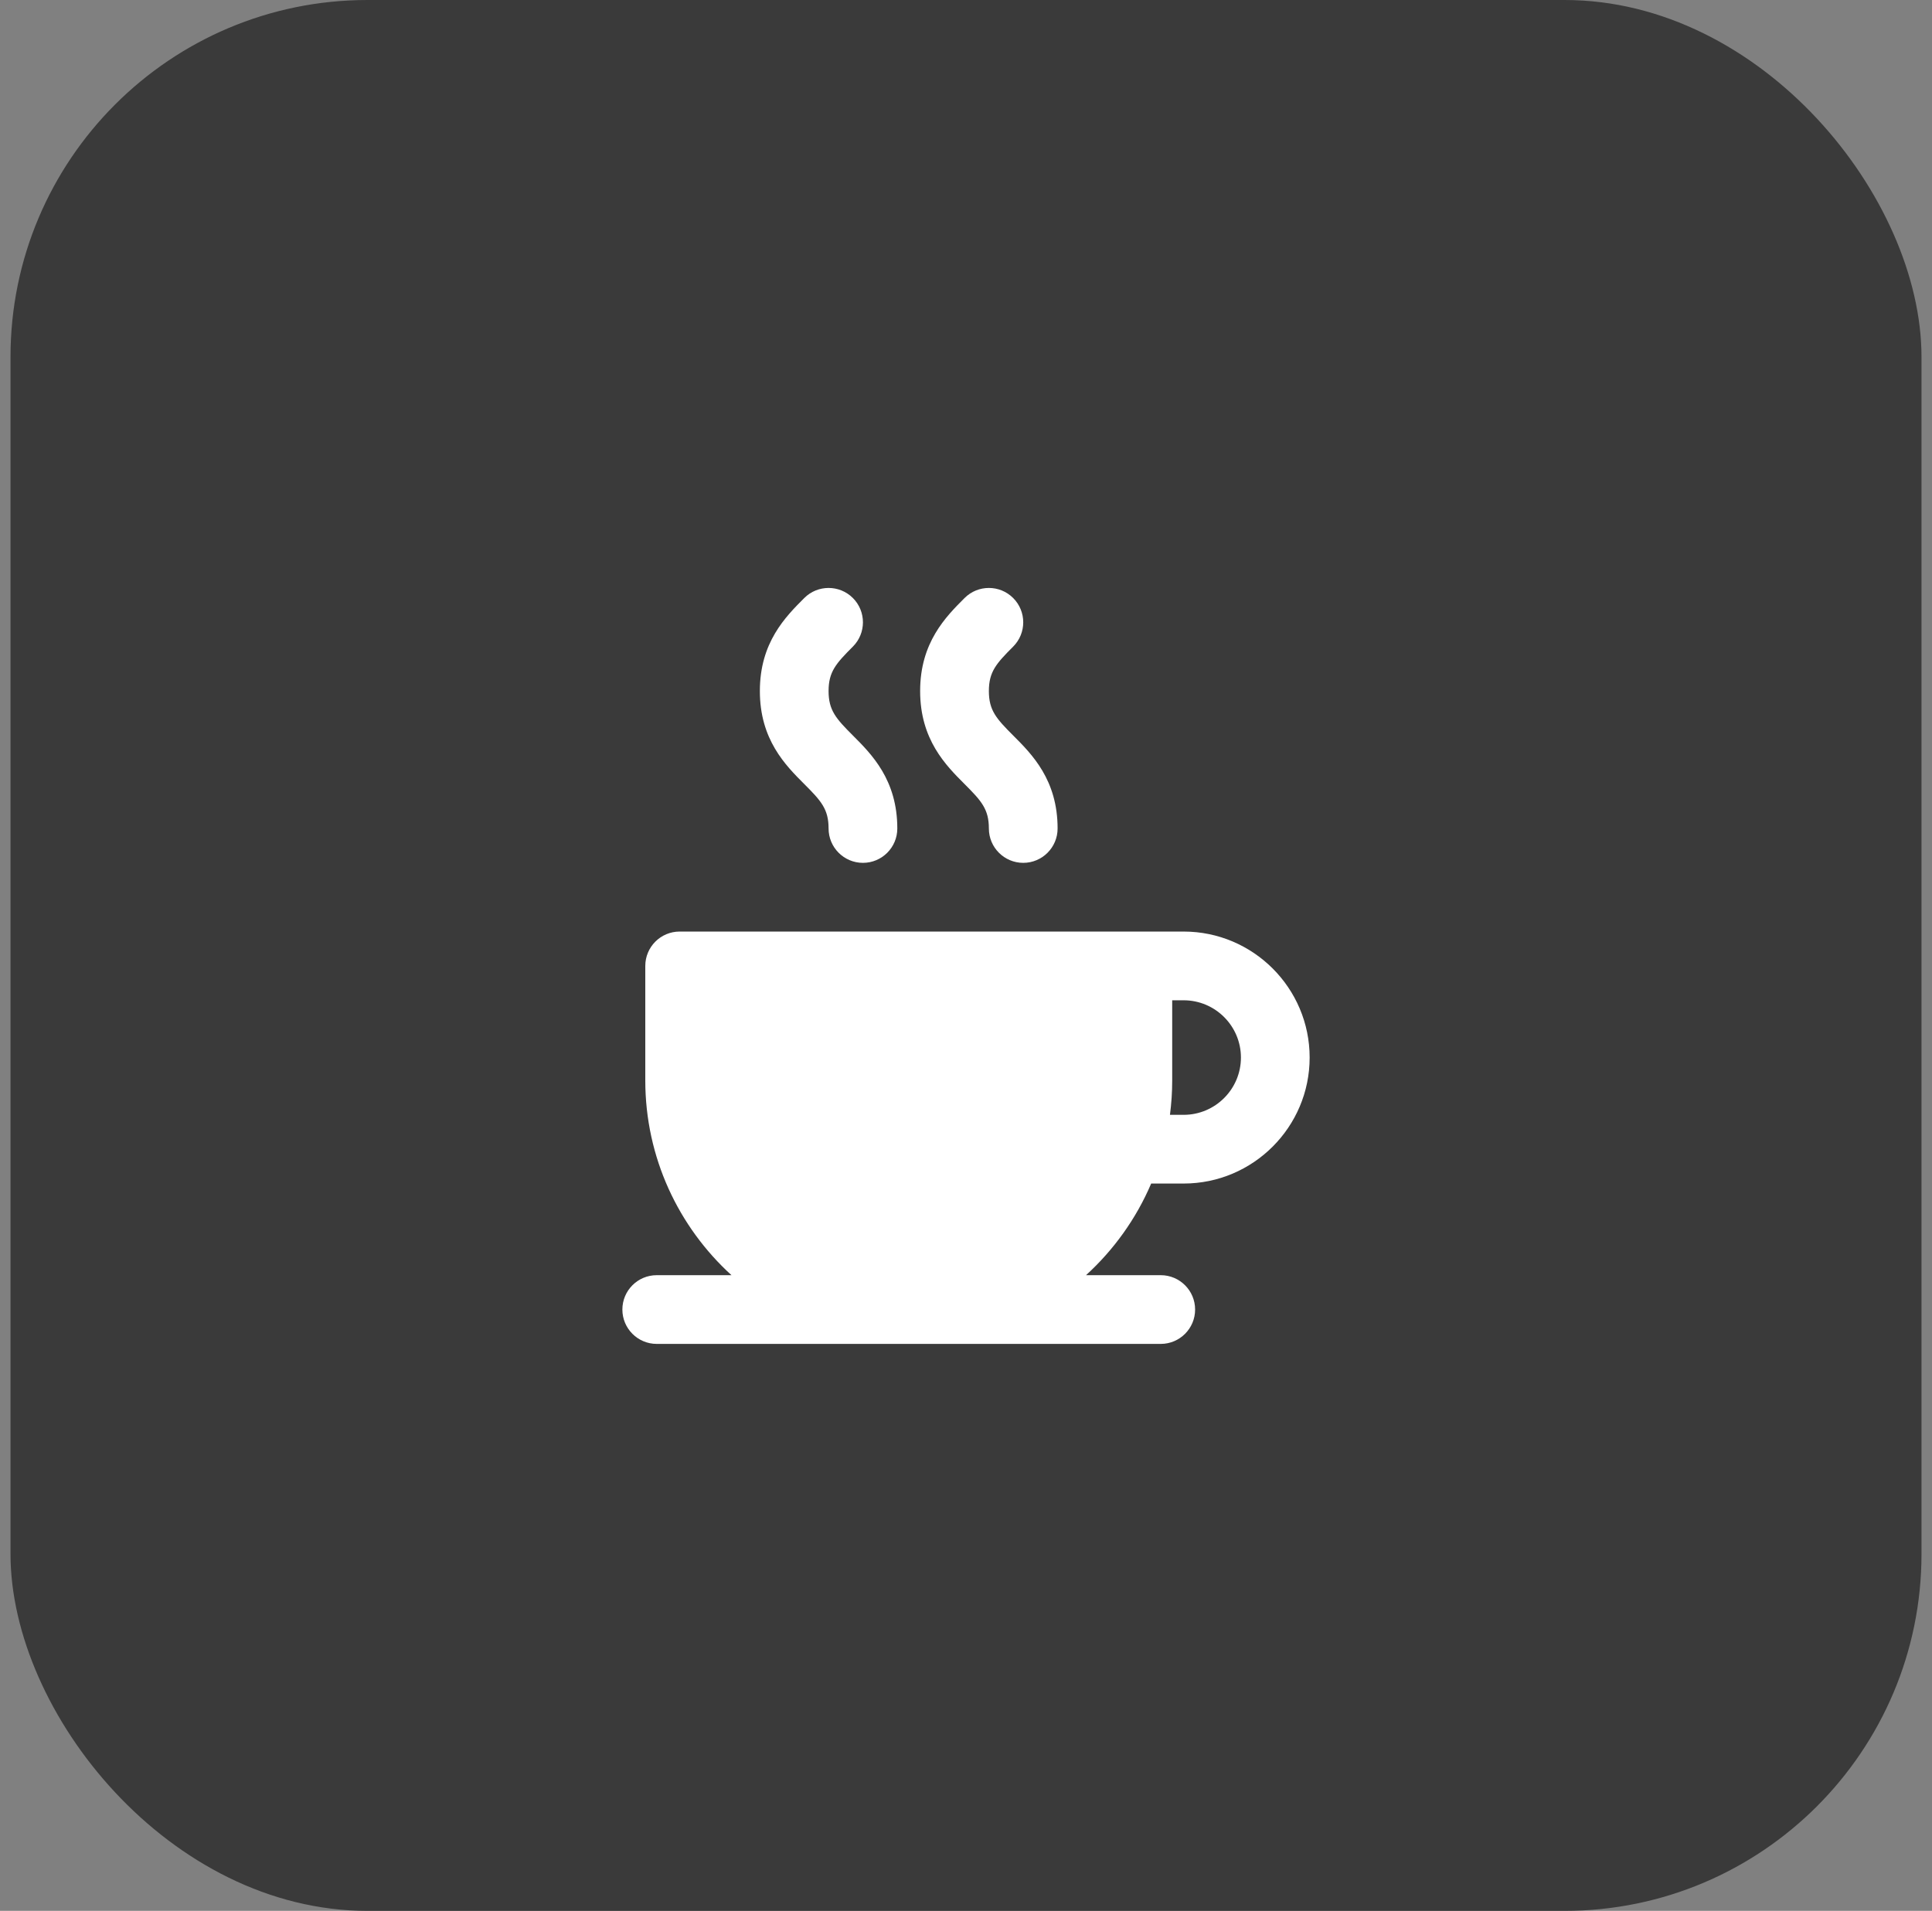 <?xml version="1.0" encoding="UTF-8"?> <svg xmlns="http://www.w3.org/2000/svg" width="92" height="91" viewBox="0 0 92 91" fill="none"><rect x="0" y="0" width="92" height="91" fill="#808080" stroke="none"/><rect x="0.5" width="91" height="91" rx="17" fill="#3A3A3A"></rect><path d="M40.613 35.025C39.811 34.222 39.456 33.829 39.456 32.909C39.456 31.989 39.811 31.596 40.613 30.793C41.252 30.154 41.252 29.118 40.614 28.479C39.975 27.84 38.938 27.84 38.299 28.479C37.406 29.372 36.183 30.595 36.184 32.909C36.183 35.223 37.406 36.446 38.299 37.339C39.102 38.141 39.456 38.535 39.456 39.454C39.456 40.358 40.189 41.091 41.093 41.091C41.996 41.091 42.729 40.358 42.729 39.454C42.729 37.14 41.506 35.917 40.613 35.025Z" fill="white"></path><path d="M48.246 35.025C47.444 34.222 47.089 33.829 47.089 32.909C47.089 31.989 47.444 31.596 48.246 30.793C48.885 30.154 48.885 29.118 48.246 28.479C47.608 27.84 46.571 27.84 45.932 28.479C45.039 29.372 43.816 30.595 43.816 32.909C43.816 35.223 45.039 36.446 45.932 37.339C46.734 38.141 47.089 38.535 47.089 39.454C47.089 40.358 47.822 41.091 48.726 41.091C49.629 41.091 50.362 40.358 50.362 39.454C50.362 37.14 49.139 35.917 48.246 35.025Z" fill="white"></path><path d="M54.818 56.363H56.364C56.366 56.363 56.367 56.363 56.368 56.363C59.675 56.361 62.364 53.67 62.364 50.363C62.364 47.055 59.672 44.363 56.364 44.363H54.182H32.364C31.46 44.363 30.728 45.096 30.728 46V51.454C30.728 55.124 32.312 58.431 34.832 60.727H31.273C30.369 60.727 29.637 61.459 29.637 62.363C29.637 63.267 30.369 64 31.273 64H43.273H55.273C56.177 64 56.91 63.267 56.91 62.363C56.91 61.46 56.177 60.727 55.273 60.727H51.715C53.039 59.52 54.105 58.034 54.818 56.363ZM55.819 51.454V47.636H56.364C57.868 47.636 59.092 48.86 59.092 50.363C59.092 51.867 57.868 53.091 56.364 53.091C56.363 53.091 56.363 53.091 56.362 53.091H55.712C55.782 52.555 55.819 52.009 55.819 51.454Z" fill="white"></path></svg> 